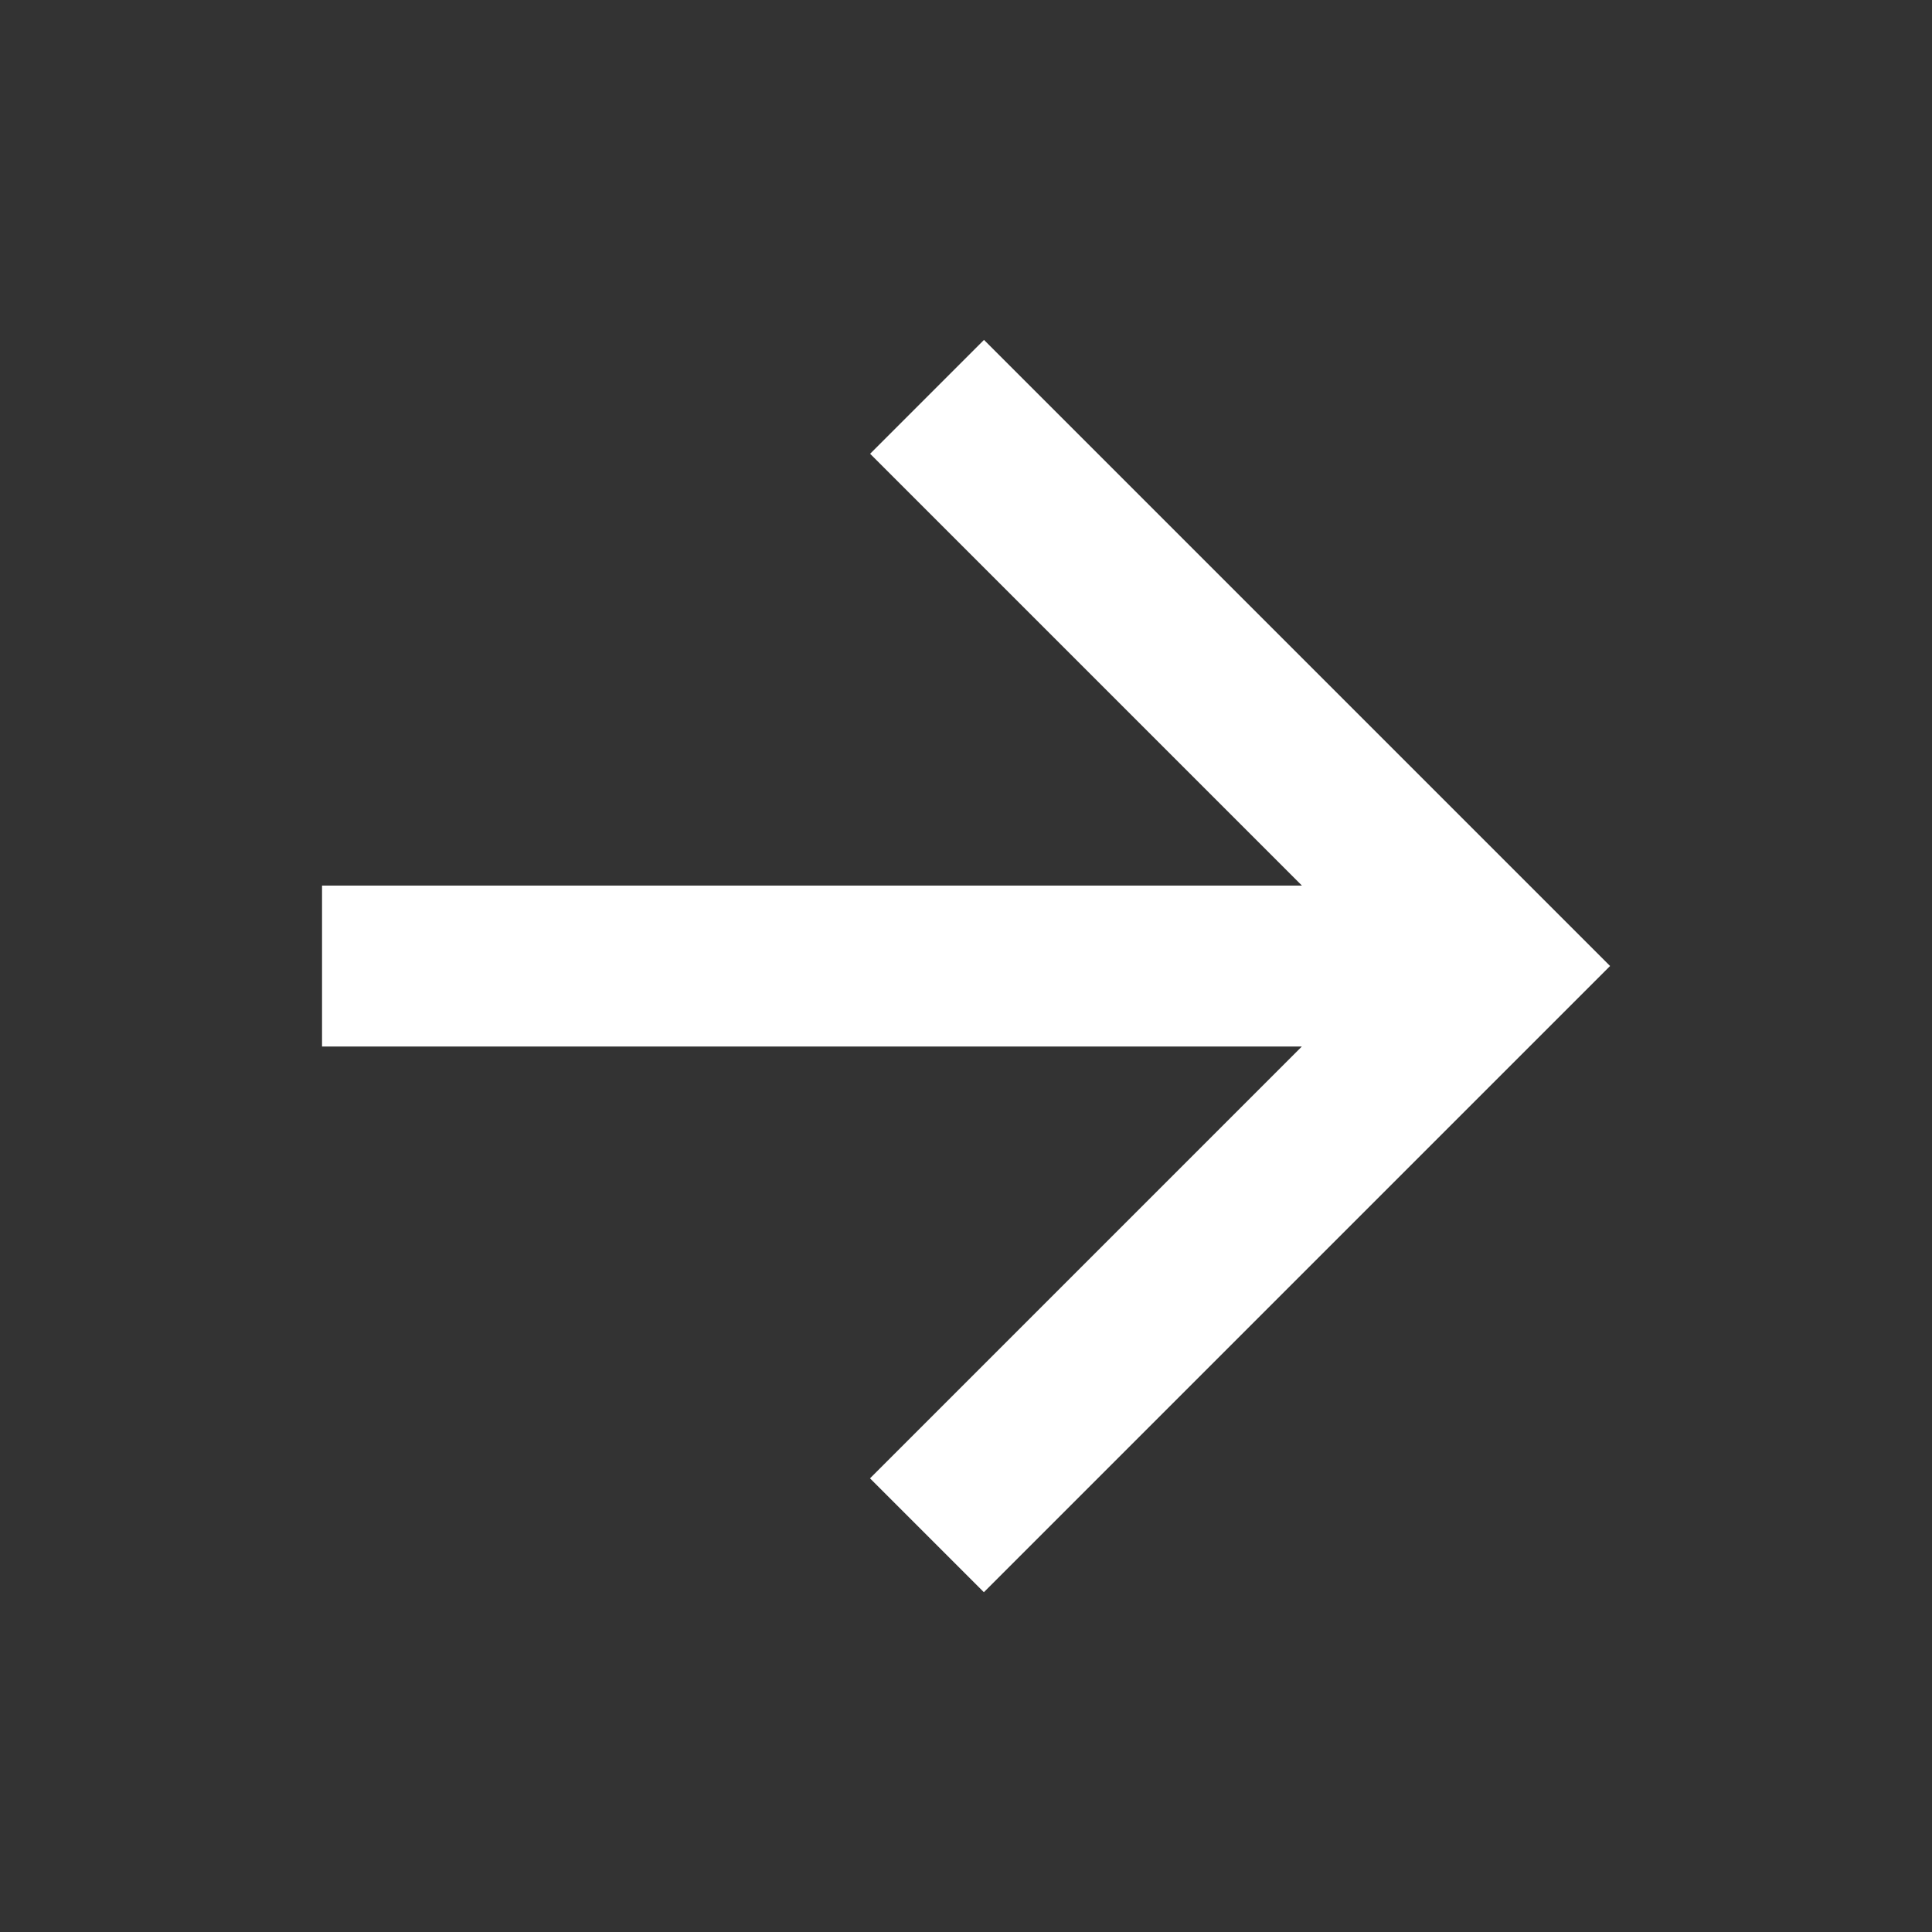 <svg id="ikona_06" xmlns="http://www.w3.org/2000/svg" width="16" height="16" viewBox="0 0 16 16">
  <rect x="0" y="0" width="16" height="16" fill="#333333" stroke="none"/>
  <path id="Path_11" data-name="Path 11" d="M0,0H16V16H0Z" fill="none"/>
  <path id="Path_12" data-name="Path 12" d="M12.115,8.741,8.539,5.165l.943-.943,5.185,5.185L9.481,14.593l-.943-.943,3.576-3.576H4V8.741Z" transform="translate(-1.333 -1.407)" fill="#fff"/>
</svg>
